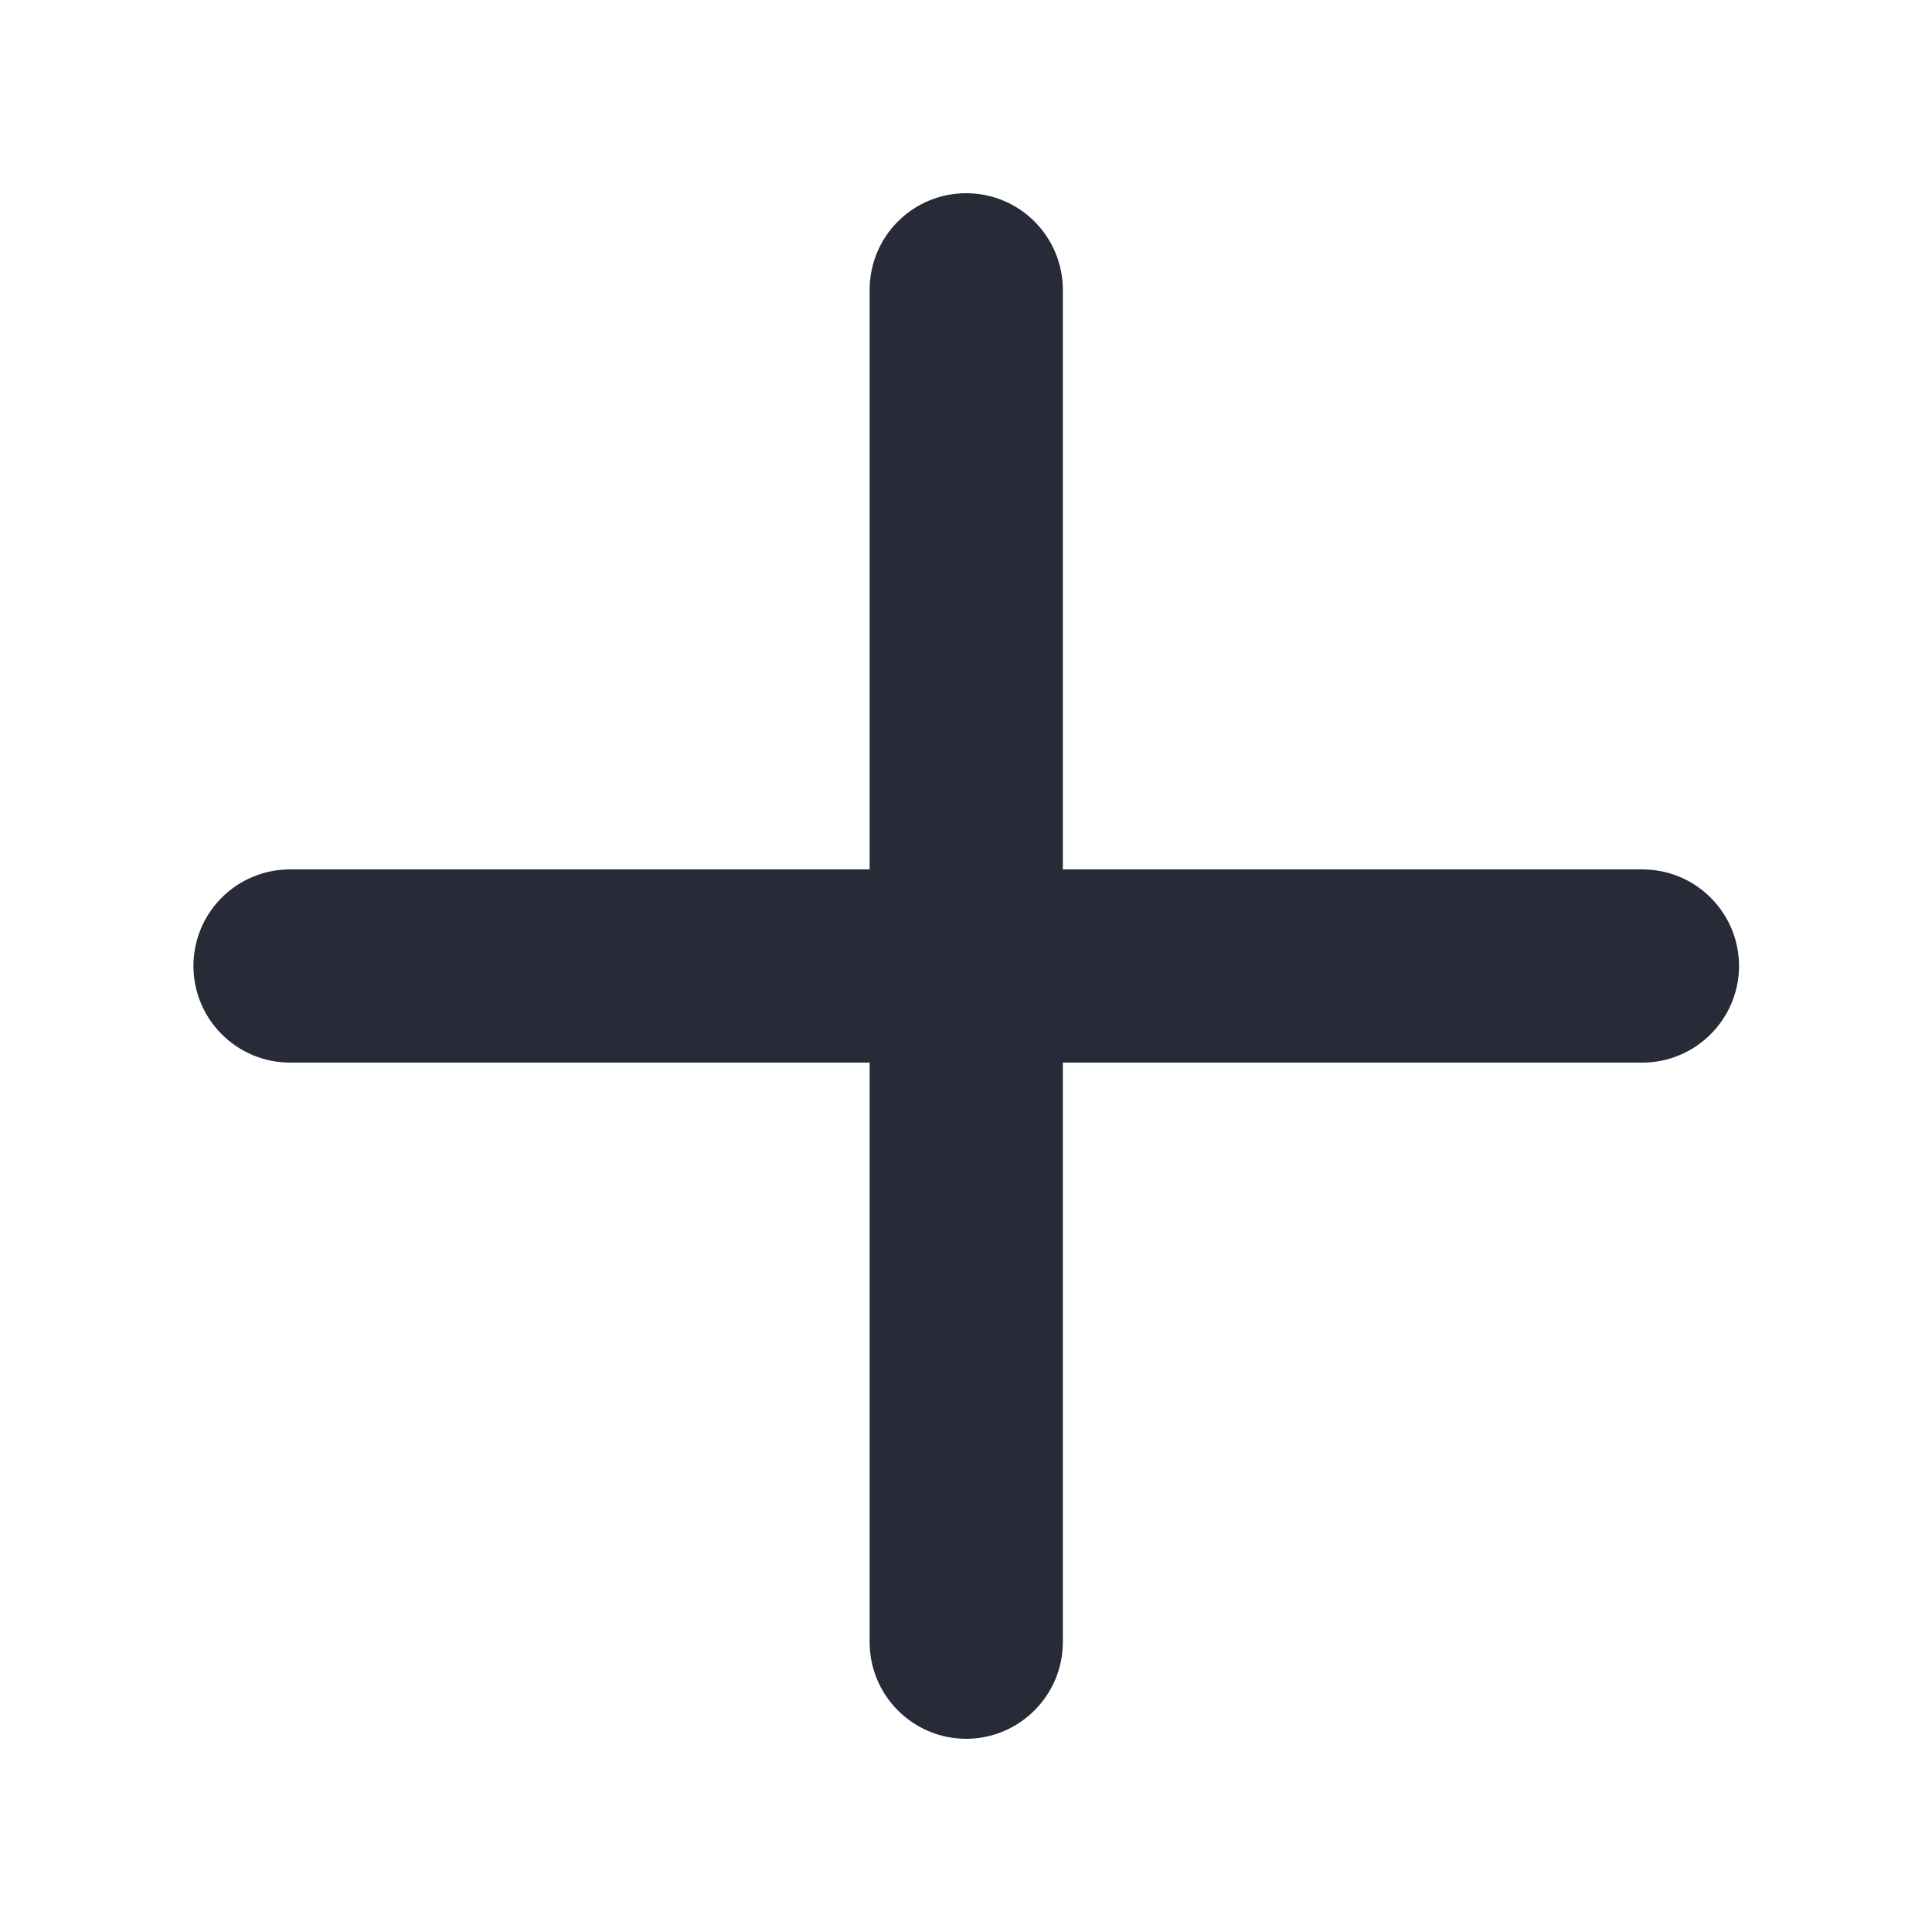 <svg xmlns="http://www.w3.org/2000/svg" width="16" height="16" viewBox="0 0 16 16" fill="none">
  <path d="M8.002 1.6C8.214 1.6 8.417 1.684 8.567 1.834C8.717 1.984 8.802 2.187 8.802 2.4V7.2H13.602C13.814 7.2 14.017 7.284 14.167 7.434C14.317 7.584 14.402 7.787 14.402 8C14.402 8.212 14.317 8.415 14.167 8.565C14.017 8.715 13.814 8.8 13.602 8.8H8.802V13.6C8.802 13.812 8.717 14.015 8.567 14.165C8.417 14.315 8.214 14.4 8.002 14.4C7.789 14.4 7.586 14.315 7.436 14.165C7.286 14.015 7.202 13.812 7.202 13.6V8.8H2.402C2.189 8.8 1.986 8.715 1.836 8.565C1.686 8.415 1.602 8.212 1.602 8C1.602 7.787 1.686 7.584 1.836 7.434C1.986 7.284 2.189 7.2 2.402 7.2H7.202V2.4C7.202 2.187 7.286 1.984 7.436 1.834C7.586 1.684 7.789 1.6 8.002 1.6Z" fill="#272A37"/>
</svg>